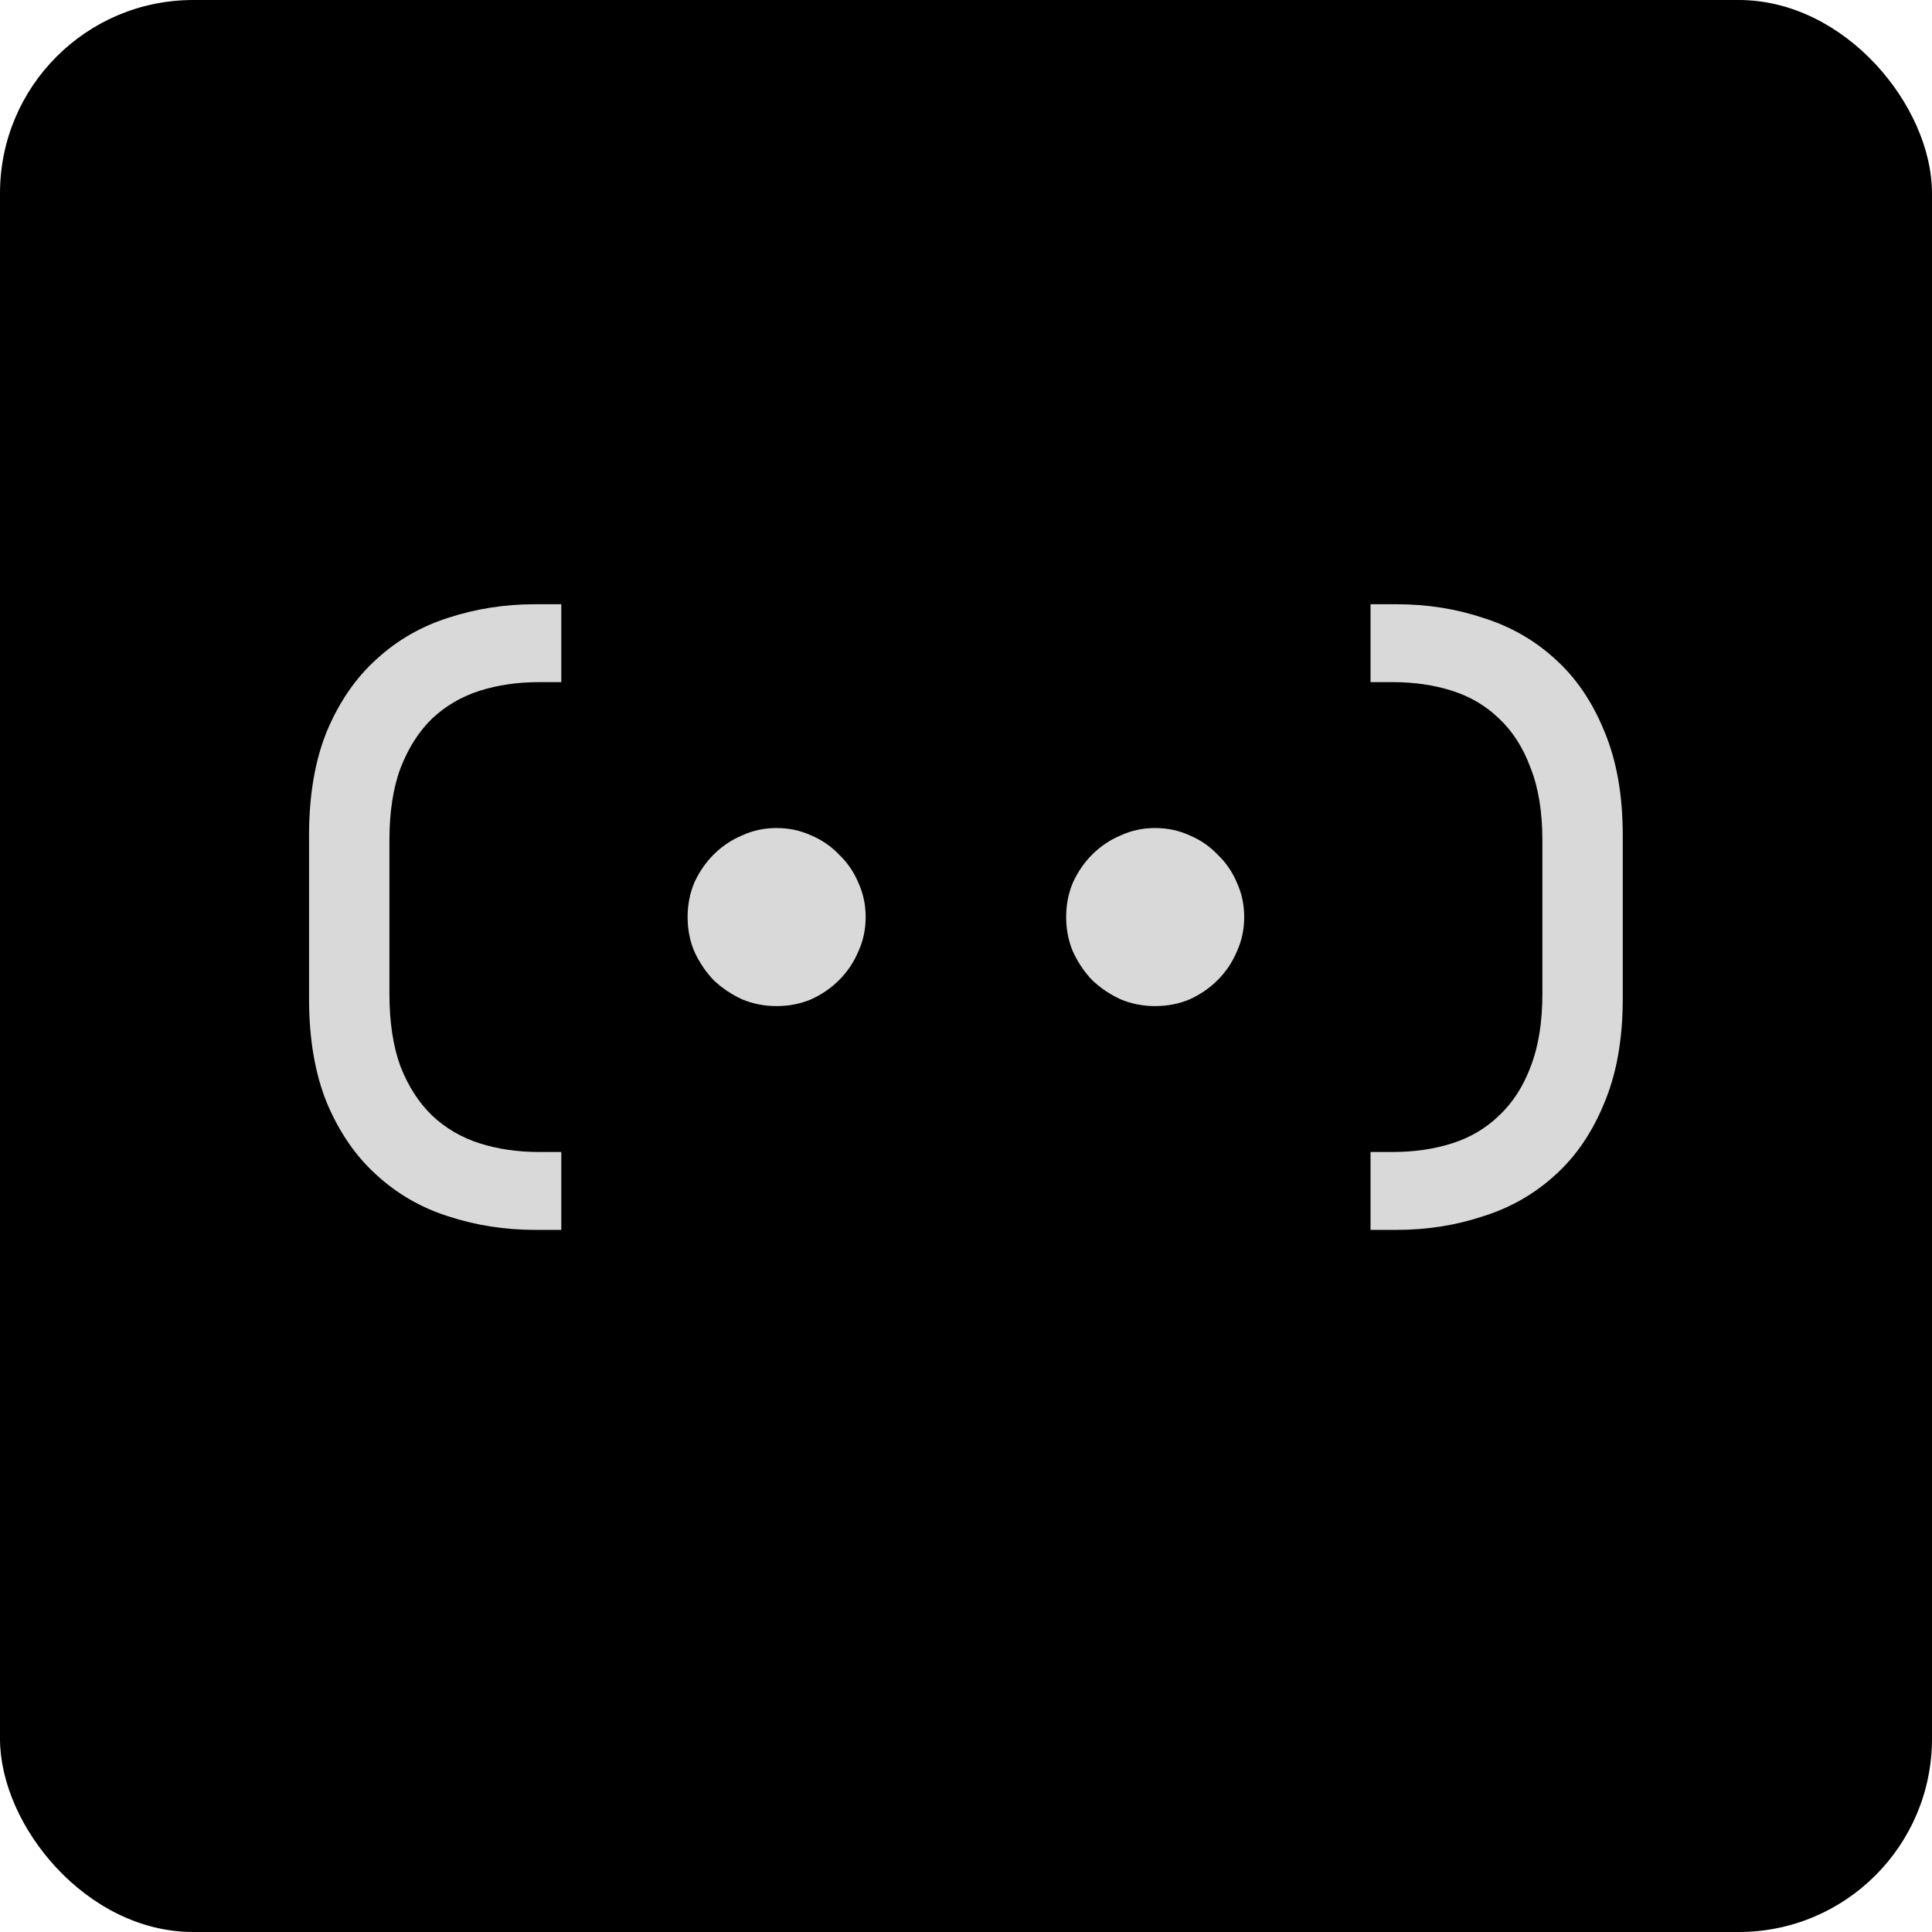 <svg width="300" height="300" viewBox="0 0 300 300" fill="none" xmlns="http://www.w3.org/2000/svg">
<rect x="0.5" y="0.5" width="299" height="299" rx="29.5" fill="black"/>
<rect x="0.5" y="0.5" width="299" height="299" rx="29.5" stroke="black"/>
<path d="M87.157 178.88V190.976H83.126C78.389 190.976 73.877 190.272 69.59 188.864C65.365 187.52 61.654 185.376 58.453 182.432C55.254 179.552 52.694 175.84 50.773 171.296C48.917 166.752 47.989 161.344 47.989 155.072V129.728C47.989 123.456 48.917 118.048 50.773 113.504C52.694 108.96 55.254 105.248 58.453 102.368C61.654 99.424 65.365 97.28 69.59 95.936C73.877 94.528 78.389 93.824 83.126 93.824H87.157V105.92H83.701C80.374 105.92 77.302 106.368 74.486 107.264C71.669 108.16 69.206 109.6 67.094 111.584C65.046 113.568 63.413 116.128 62.197 119.264C61.045 122.336 60.469 126.08 60.469 130.496V154.304C60.469 158.72 61.045 162.496 62.197 165.632C63.413 168.704 65.046 171.232 67.094 173.216C69.206 175.2 71.669 176.64 74.486 177.536C77.302 178.432 80.374 178.88 83.701 178.88H87.157ZM106.771 142.4C106.771 140.48 107.123 138.688 107.827 137.024C108.595 135.36 109.587 133.92 110.803 132.704C112.083 131.424 113.555 130.432 115.219 129.728C116.883 128.96 118.675 128.576 120.595 128.576C122.515 128.576 124.307 128.96 125.971 129.728C127.635 130.432 129.075 131.424 130.291 132.704C131.571 133.92 132.563 135.36 133.267 137.024C134.035 138.688 134.419 140.48 134.419 142.4C134.419 144.32 134.035 146.112 133.267 147.776C132.563 149.44 131.571 150.912 130.291 152.192C129.075 153.408 127.635 154.4 125.971 155.168C124.307 155.872 122.515 156.224 120.595 156.224C118.675 156.224 116.883 155.872 115.219 155.168C113.555 154.4 112.083 153.408 110.803 152.192C109.587 150.912 108.595 149.44 107.827 147.776C107.123 146.112 106.771 144.32 106.771 142.4ZM165.552 142.4C165.552 140.48 165.904 138.688 166.608 137.024C167.376 135.36 168.368 133.92 169.584 132.704C170.864 131.424 172.336 130.432 174 129.728C175.664 128.96 177.456 128.576 179.376 128.576C181.296 128.576 183.088 128.96 184.752 129.728C186.416 130.432 187.856 131.424 189.072 132.704C190.352 133.92 191.344 135.36 192.048 137.024C192.816 138.688 193.2 140.48 193.2 142.4C193.2 144.32 192.816 146.112 192.048 147.776C191.344 149.44 190.352 150.912 189.072 152.192C187.856 153.408 186.416 154.4 184.752 155.168C183.088 155.872 181.296 156.224 179.376 156.224C177.456 156.224 175.664 155.872 174 155.168C172.336 154.4 170.864 153.408 169.584 152.192C168.368 150.912 167.376 149.44 166.608 147.776C165.904 146.112 165.552 144.32 165.552 142.4ZM216.269 178.88C219.597 178.88 222.669 178.432 225.485 177.536C228.301 176.64 230.733 175.2 232.781 173.216C234.893 171.232 236.525 168.704 237.677 165.632C238.893 162.496 239.501 158.72 239.501 154.304V130.496C239.501 126.08 238.893 122.336 237.677 119.264C236.525 116.128 234.893 113.568 232.781 111.584C230.733 109.6 228.301 108.16 225.485 107.264C222.669 106.368 219.597 105.92 216.269 105.92H212.813V93.824H216.845C221.581 93.824 226.061 94.528 230.285 95.936C234.573 97.28 238.317 99.424 241.517 102.368C244.717 105.248 247.245 108.96 249.101 113.504C251.021 118.048 251.981 123.456 251.981 129.728V155.072C251.981 161.344 251.021 166.752 249.101 171.296C247.245 175.84 244.717 179.552 241.517 182.432C238.317 185.376 234.573 187.52 230.285 188.864C226.061 190.272 221.581 190.976 216.845 190.976H212.813V178.88H216.269Z" fill="#D9D9D9"/>
</svg>
